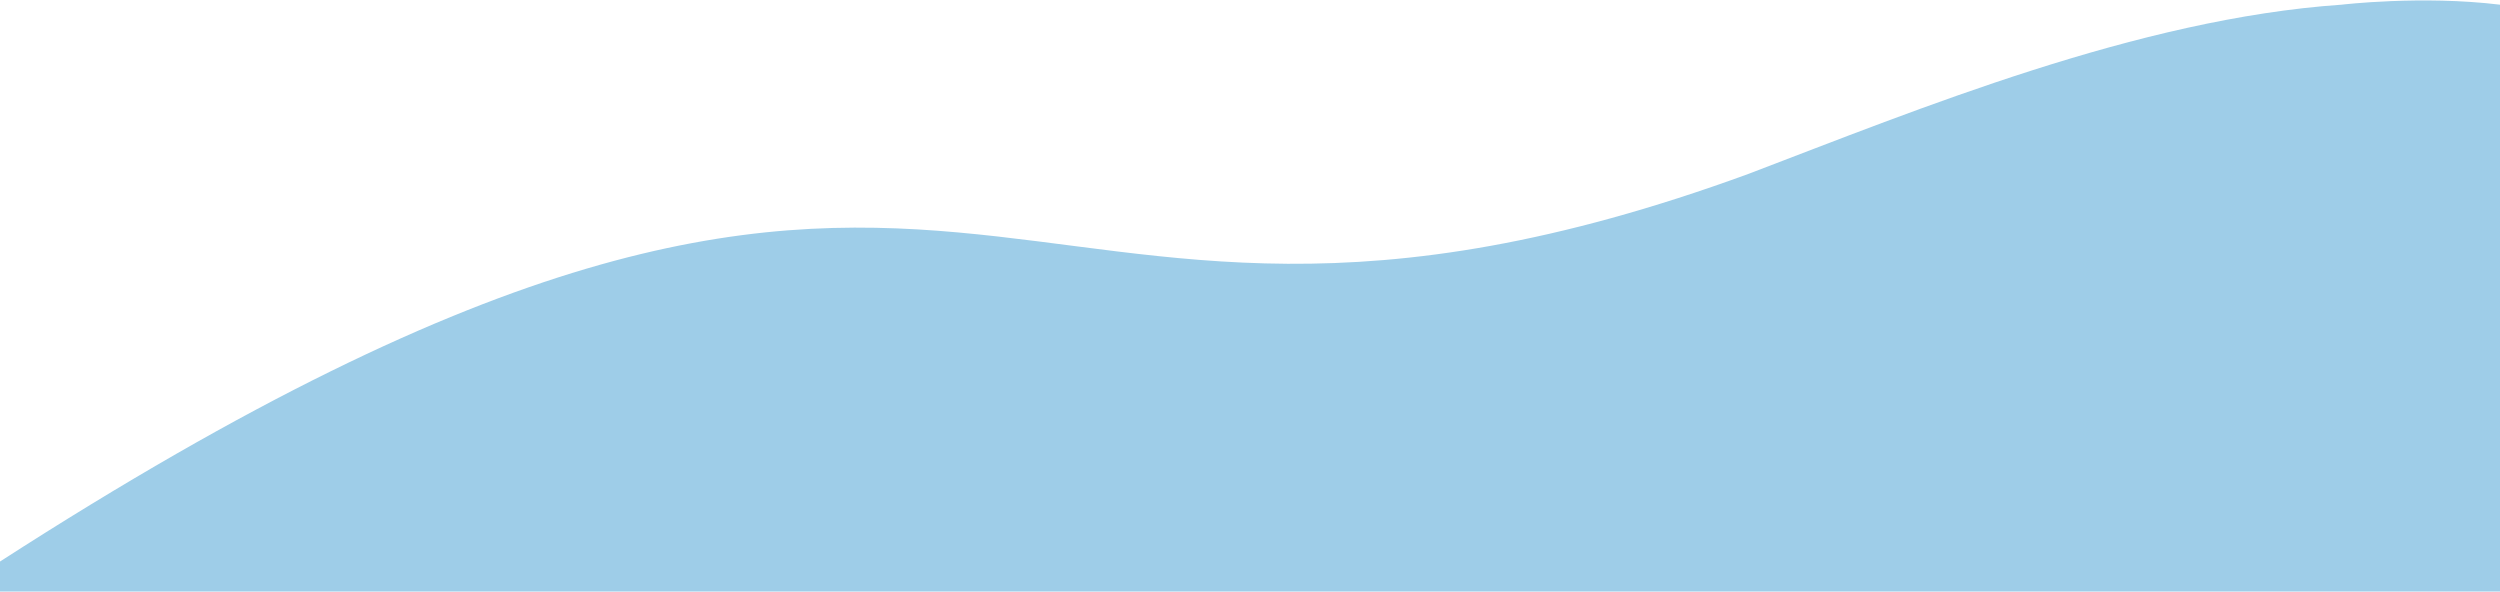 <svg width="1600" height="379" viewBox="0 0 1600 379" fill="none" xmlns="http://www.w3.org/2000/svg">
<path d="M1498.58 3C1368.5 11.952 1228.1 69.721 1118.95 111.314C620.825 293.421 641.035 -53.639 0 359.382V378.594H1600V3C1549.76 -3.104 1498.58 3 1498.58 3Z" fill="#9ECDE8"/>
</svg>
